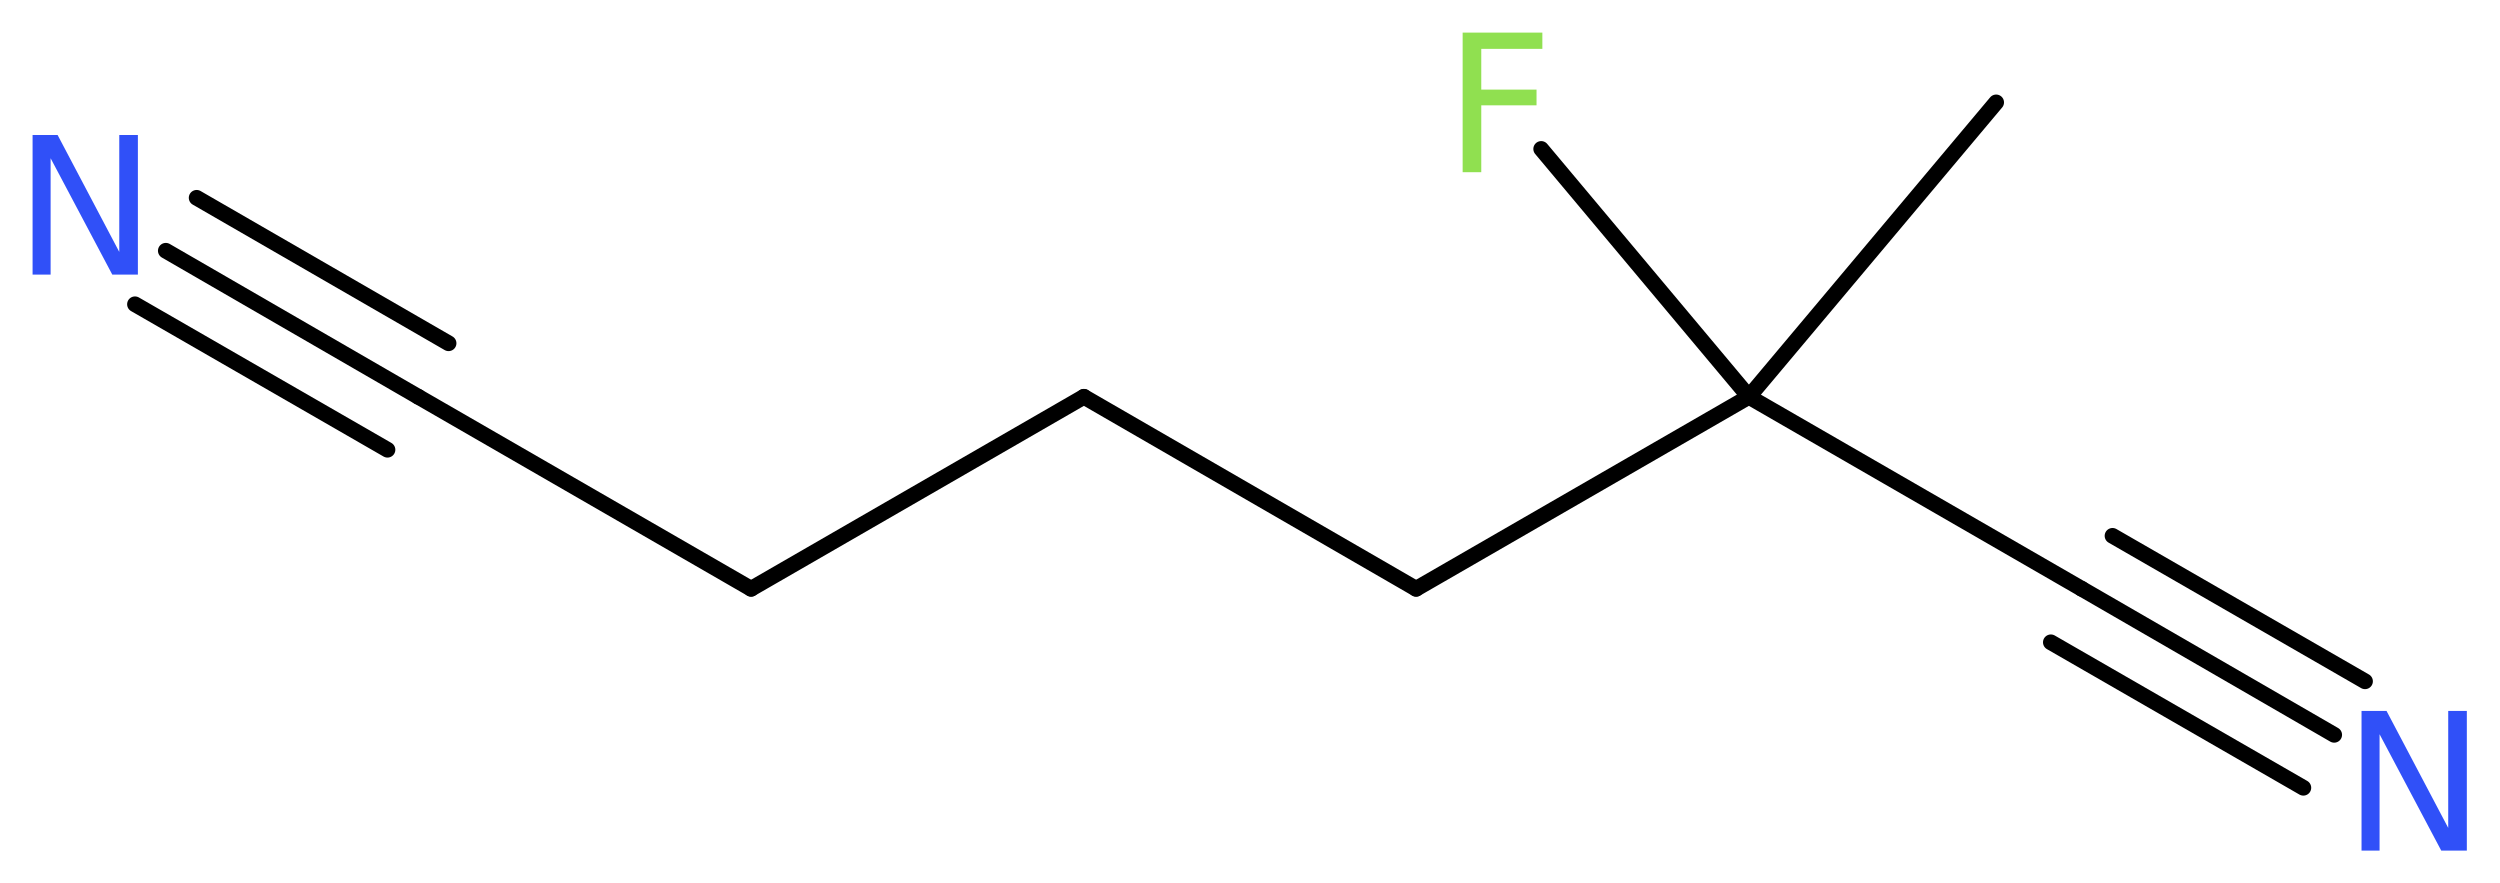 <?xml version='1.0' encoding='UTF-8'?>
<!DOCTYPE svg PUBLIC "-//W3C//DTD SVG 1.1//EN" "http://www.w3.org/Graphics/SVG/1.1/DTD/svg11.dtd">
<svg version='1.2' xmlns='http://www.w3.org/2000/svg' xmlns:xlink='http://www.w3.org/1999/xlink' width='42.97mm' height='15.18mm' viewBox='0 0 42.97 15.18'>
  <desc>Generated by the Chemistry Development Kit (http://github.com/cdk)</desc>
  <g stroke-linecap='round' stroke-linejoin='round' stroke='#000000' stroke-width='.27' fill='#3050F8'>
    <rect x='.0' y='.0' width='43.0' height='16.0' fill='#FFFFFF' stroke='none'/>
    <g id='mol1' class='mol'>
      <line id='mol1bnd1' class='bond' x1='34.31' y1='1.76' x2='30.06' y2='6.82'/>
      <line id='mol1bnd2' class='bond' x1='30.06' y1='6.82' x2='26.49' y2='2.56'/>
      <line id='mol1bnd3' class='bond' x1='30.06' y1='6.82' x2='35.78' y2='10.12'/>
      <g id='mol1bnd4' class='bond'>
        <line x1='35.78' y1='10.12' x2='40.12' y2='12.63'/>
        <line x1='36.31' y1='9.21' x2='40.65' y2='11.71'/>
        <line x1='35.25' y1='11.04' x2='39.59' y2='13.54'/>
      </g>
      <line id='mol1bnd5' class='bond' x1='30.06' y1='6.82' x2='24.34' y2='10.12'/>
      <line id='mol1bnd6' class='bond' x1='24.34' y1='10.12' x2='18.63' y2='6.82'/>
      <line id='mol1bnd7' class='bond' x1='18.63' y1='6.82' x2='12.91' y2='10.12'/>
      <line id='mol1bnd8' class='bond' x1='12.91' y1='10.12' x2='7.19' y2='6.82'/>
      <g id='mol1bnd9' class='bond'>
        <line x1='7.19' y1='6.82' x2='2.85' y2='4.31'/>
        <line x1='6.66' y1='7.73' x2='2.32' y2='5.23'/>
        <line x1='7.71' y1='5.9' x2='3.38' y2='3.4'/>
      </g>
      <path id='mol1atm3' class='atom' d='M25.13 .56h1.38v.28h-1.05v.7h.95v.27h-.95v1.15h-.32v-2.4z' stroke='none' fill='#90E050'/>
      <path id='mol1atm5' class='atom' d='M40.59 12.22h.43l1.06 2.01v-2.01h.32v2.4h-.44l-1.06 -2.0v2.0h-.31v-2.4z' stroke='none'/>
      <path id='mol1atm10' class='atom' d='M.56 2.32h.43l1.06 2.01v-2.01h.32v2.4h-.44l-1.06 -2.0v2.0h-.31v-2.4z' stroke='none'/>
    </g>
  </g>
</svg>
